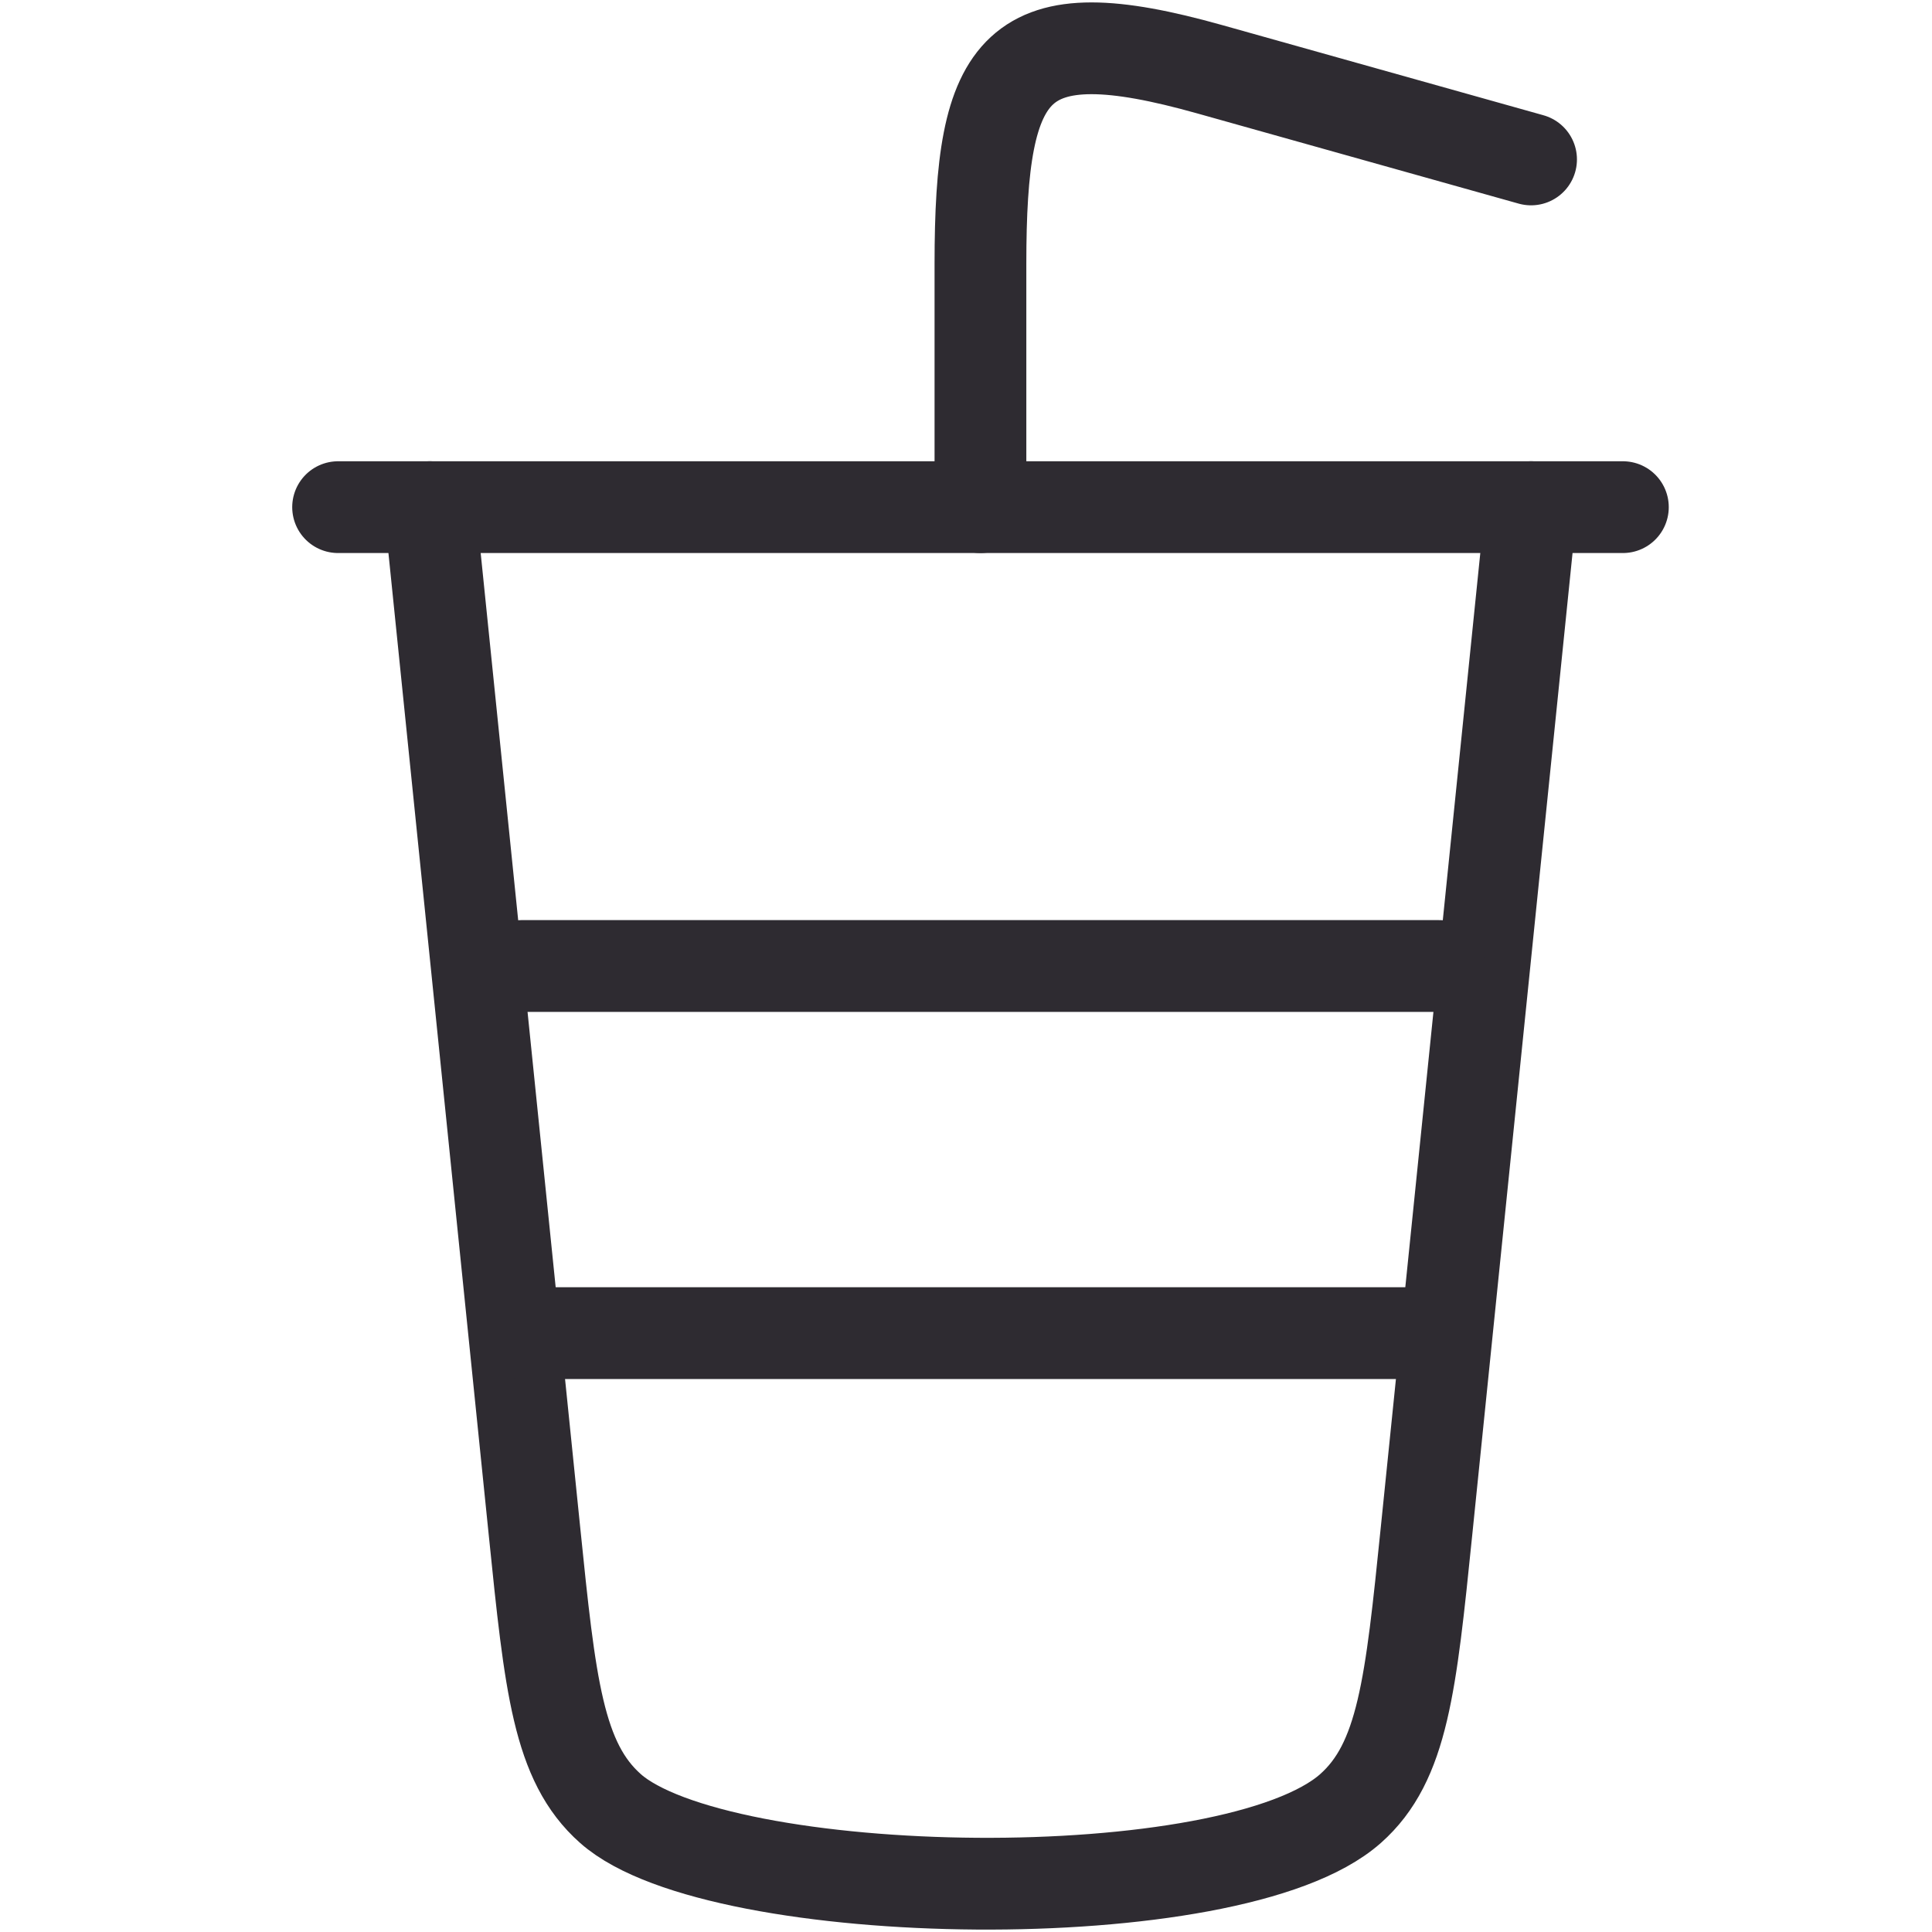 <?xml version="1.0" encoding="UTF-8"?> <svg xmlns="http://www.w3.org/2000/svg" width="40" height="40" viewBox="0 0 40 40" fill="none"><path d="M20.299 10.5V5.462C20.299 1.305 21.009 0.3 25.043 1.433L31.699 3.301" stroke="#2E2B31" stroke-width="1.9" stroke-linecap="round"></path><path d="M8.9 10.5L11.066 31.705C11.391 34.89 11.553 36.482 12.639 37.444C14.877 39.428 25.52 39.608 27.961 37.444C29.046 36.482 29.209 34.89 29.534 31.705L31.7 10.5" stroke="#2E2B31" stroke-width="1.9" stroke-linecap="round"></path><path d="M7 10.5H33.6" stroke="#2E2B31" stroke-width="1.9" stroke-linecap="round"></path><path d="M10.799 20H29.799" stroke="#2E2B31" stroke-width="1.9" stroke-linecap="round"></path><path d="M10.799 27.601H29.799" stroke="#2E2B31" stroke-width="1.9" stroke-linecap="round"></path></svg> 